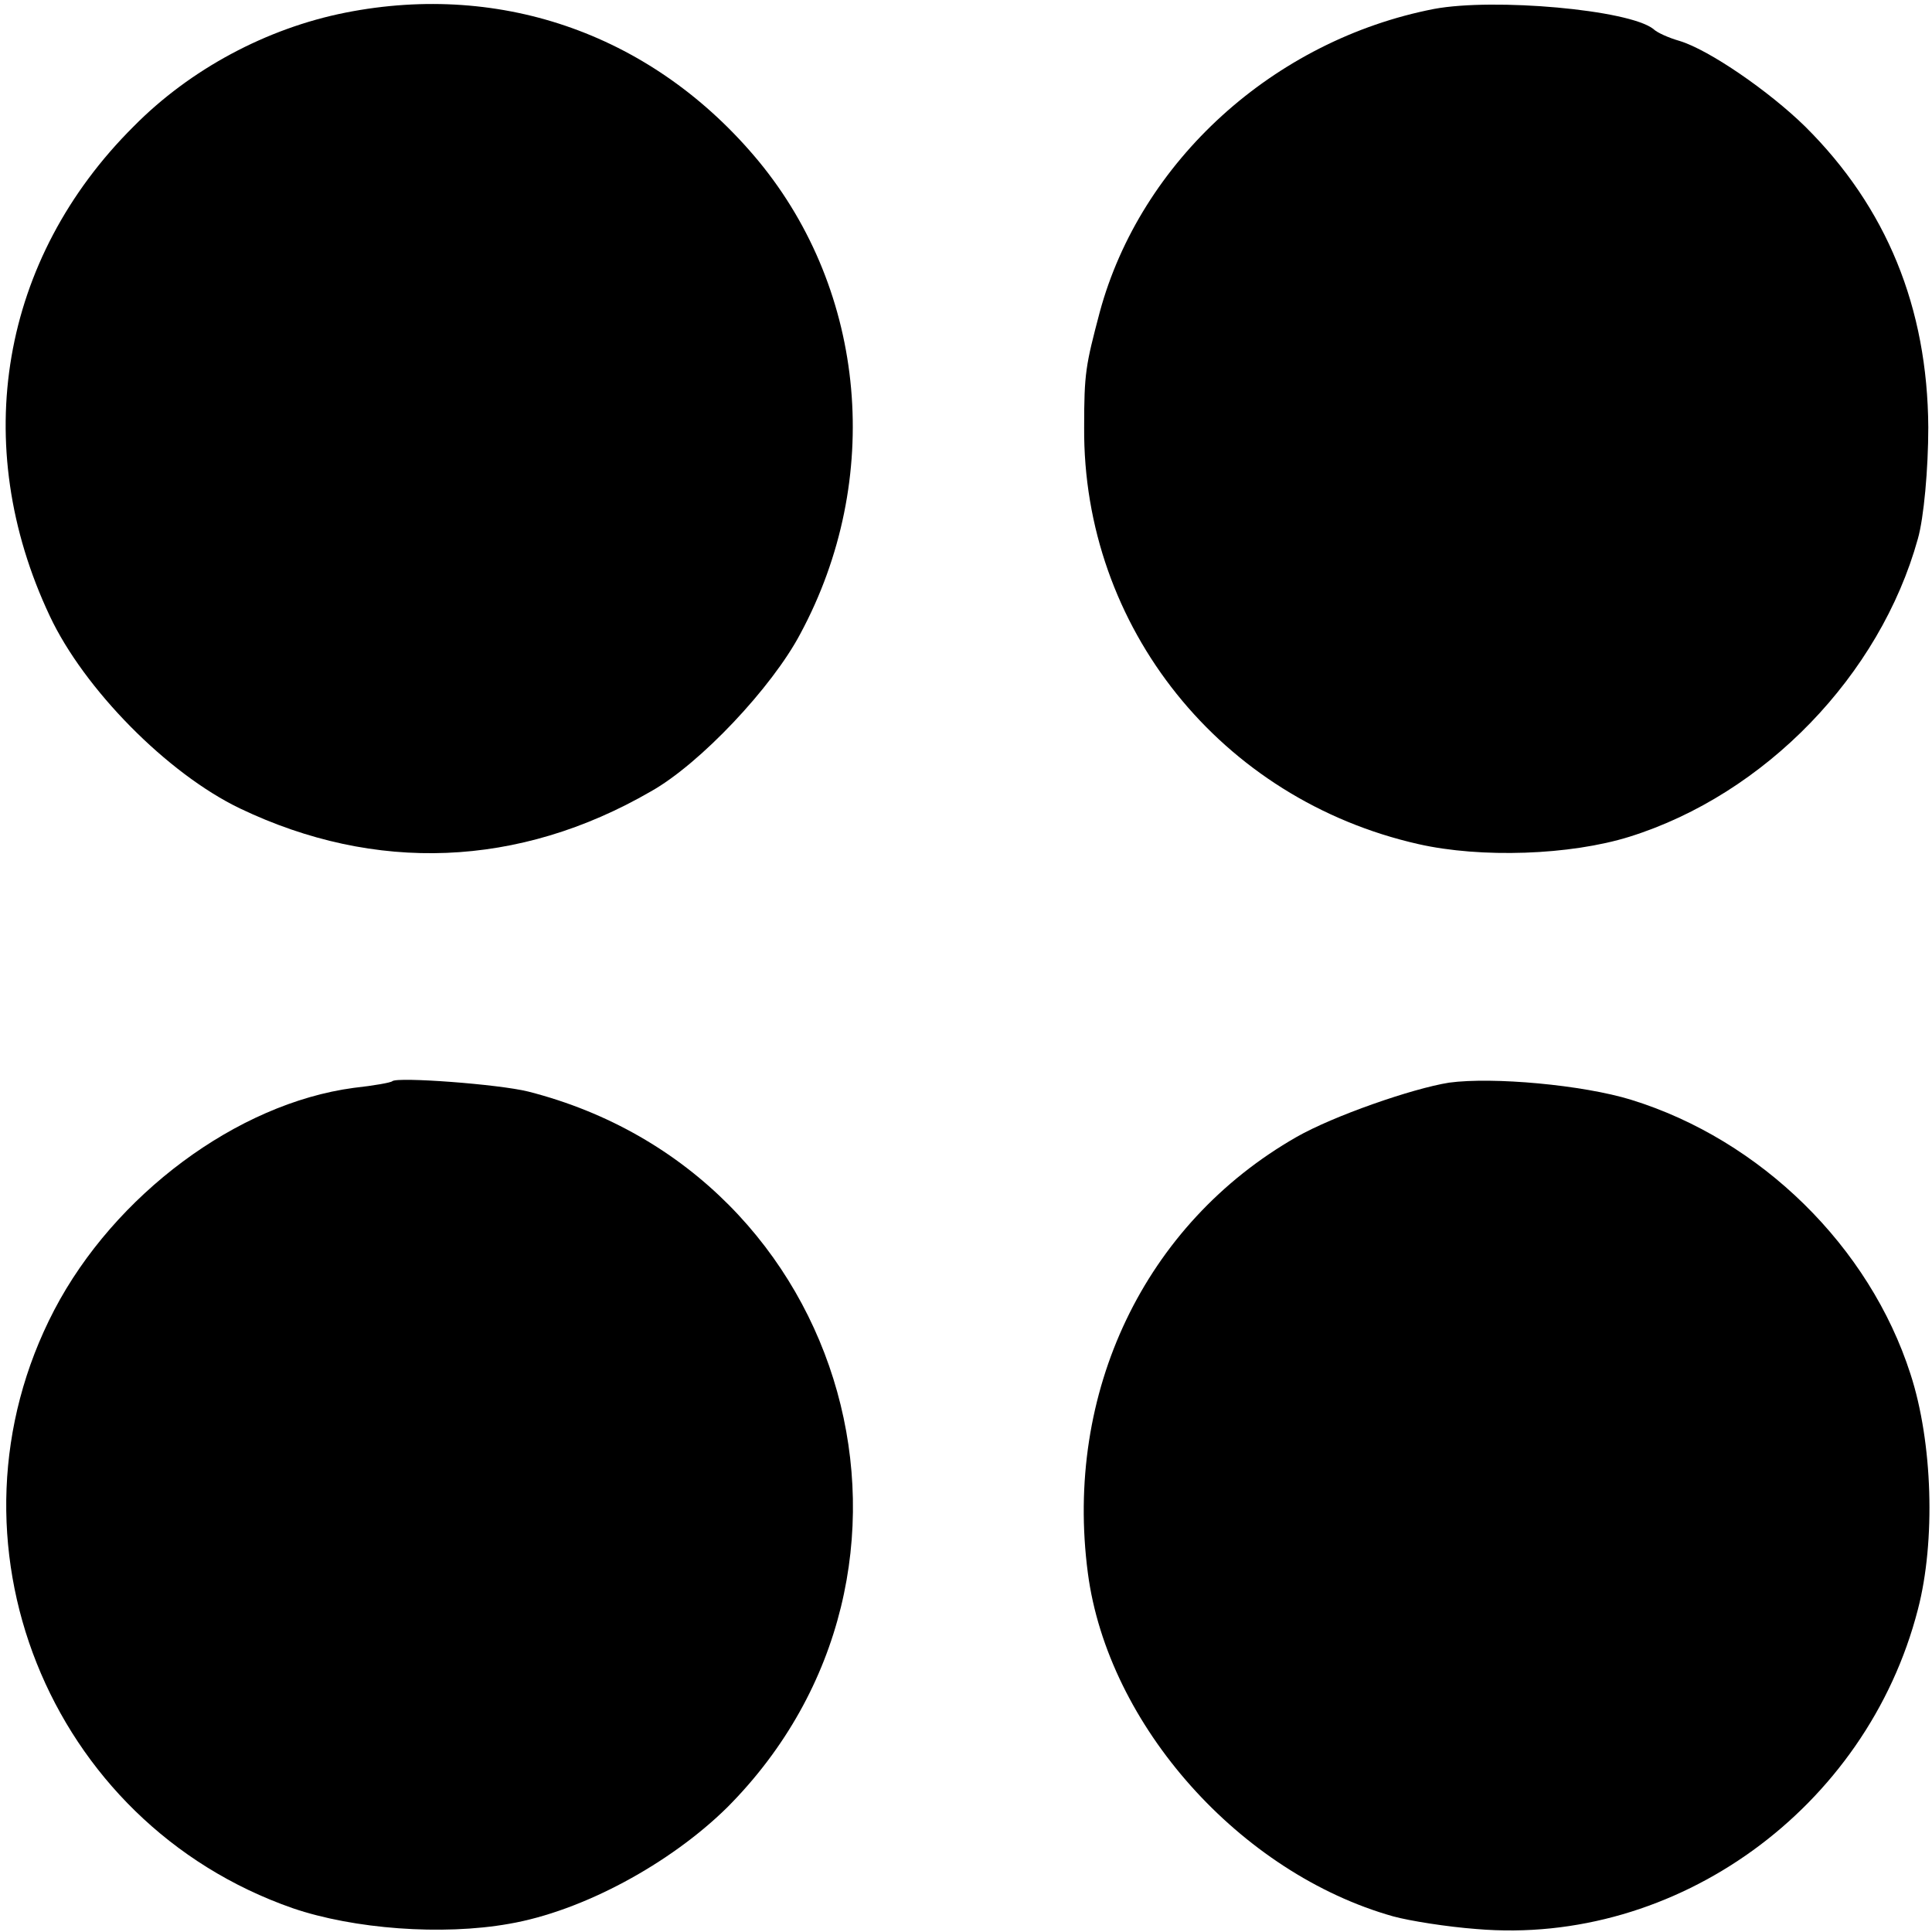 <?xml version="1.0" standalone="no"?>
<!DOCTYPE svg PUBLIC "-//W3C//DTD SVG 20010904//EN"
 "http://www.w3.org/TR/2001/REC-SVG-20010904/DTD/svg10.dtd">
<svg version="1.0" xmlns="http://www.w3.org/2000/svg"
 width="260pt" height="260pt" viewBox="0 0 260 260"
 preserveAspectRatio="xMidYMid meet">
<g transform="translate(0,260) scale(0.1,-0.1)"
fill="#000000" stroke="none">
<path d="M465 2583 c-106 -21 -209 -76 -285 -153 -179 -178 -222 -428 -113
-659 46 -98 158 -212 256 -259 182 -87 375 -80 553 23 66 37 163 140 201 212
112 208 89 460 -56 636 -140 169 -344 242 -556 200z"/>
<path d="M1930 2588 c-216 -42 -395 -205 -450 -408 -19 -72 -21 -82 -21 -155
-2 -269 184 -501 450 -561 84 -19 204 -15 284 10 182 57 337 217 388 401 8 28
14 94 14 150 -1 161 -56 296 -166 405 -48 47 -129 103 -169 115 -14 4 -30 11
-35 16 -33 26 -214 42 -295 27z"/>
<path d="M528 1145 c-2 -2 -25 -6 -52 -9 -157 -21 -322 -144 -403 -299 -161
-309 -9 -690 321 -805 82 -28 201 -37 291 -21 99 17 217 81 294 157 316 318
167 852 -268 963 -40 10 -176 20 -183 14z"/>
<path d="M1950 1143 c-50 -8 -156 -45 -205 -73 -205 -117 -313 -344 -281 -587
27 -205 205 -404 411 -462 22 -6 72 -14 112 -17 269 -23 525 162 594 430 24
92 20 225 -10 317 -55 171 -201 315 -376 369 -65 20 -186 31 -245 23z"/>
</g>
</svg>
